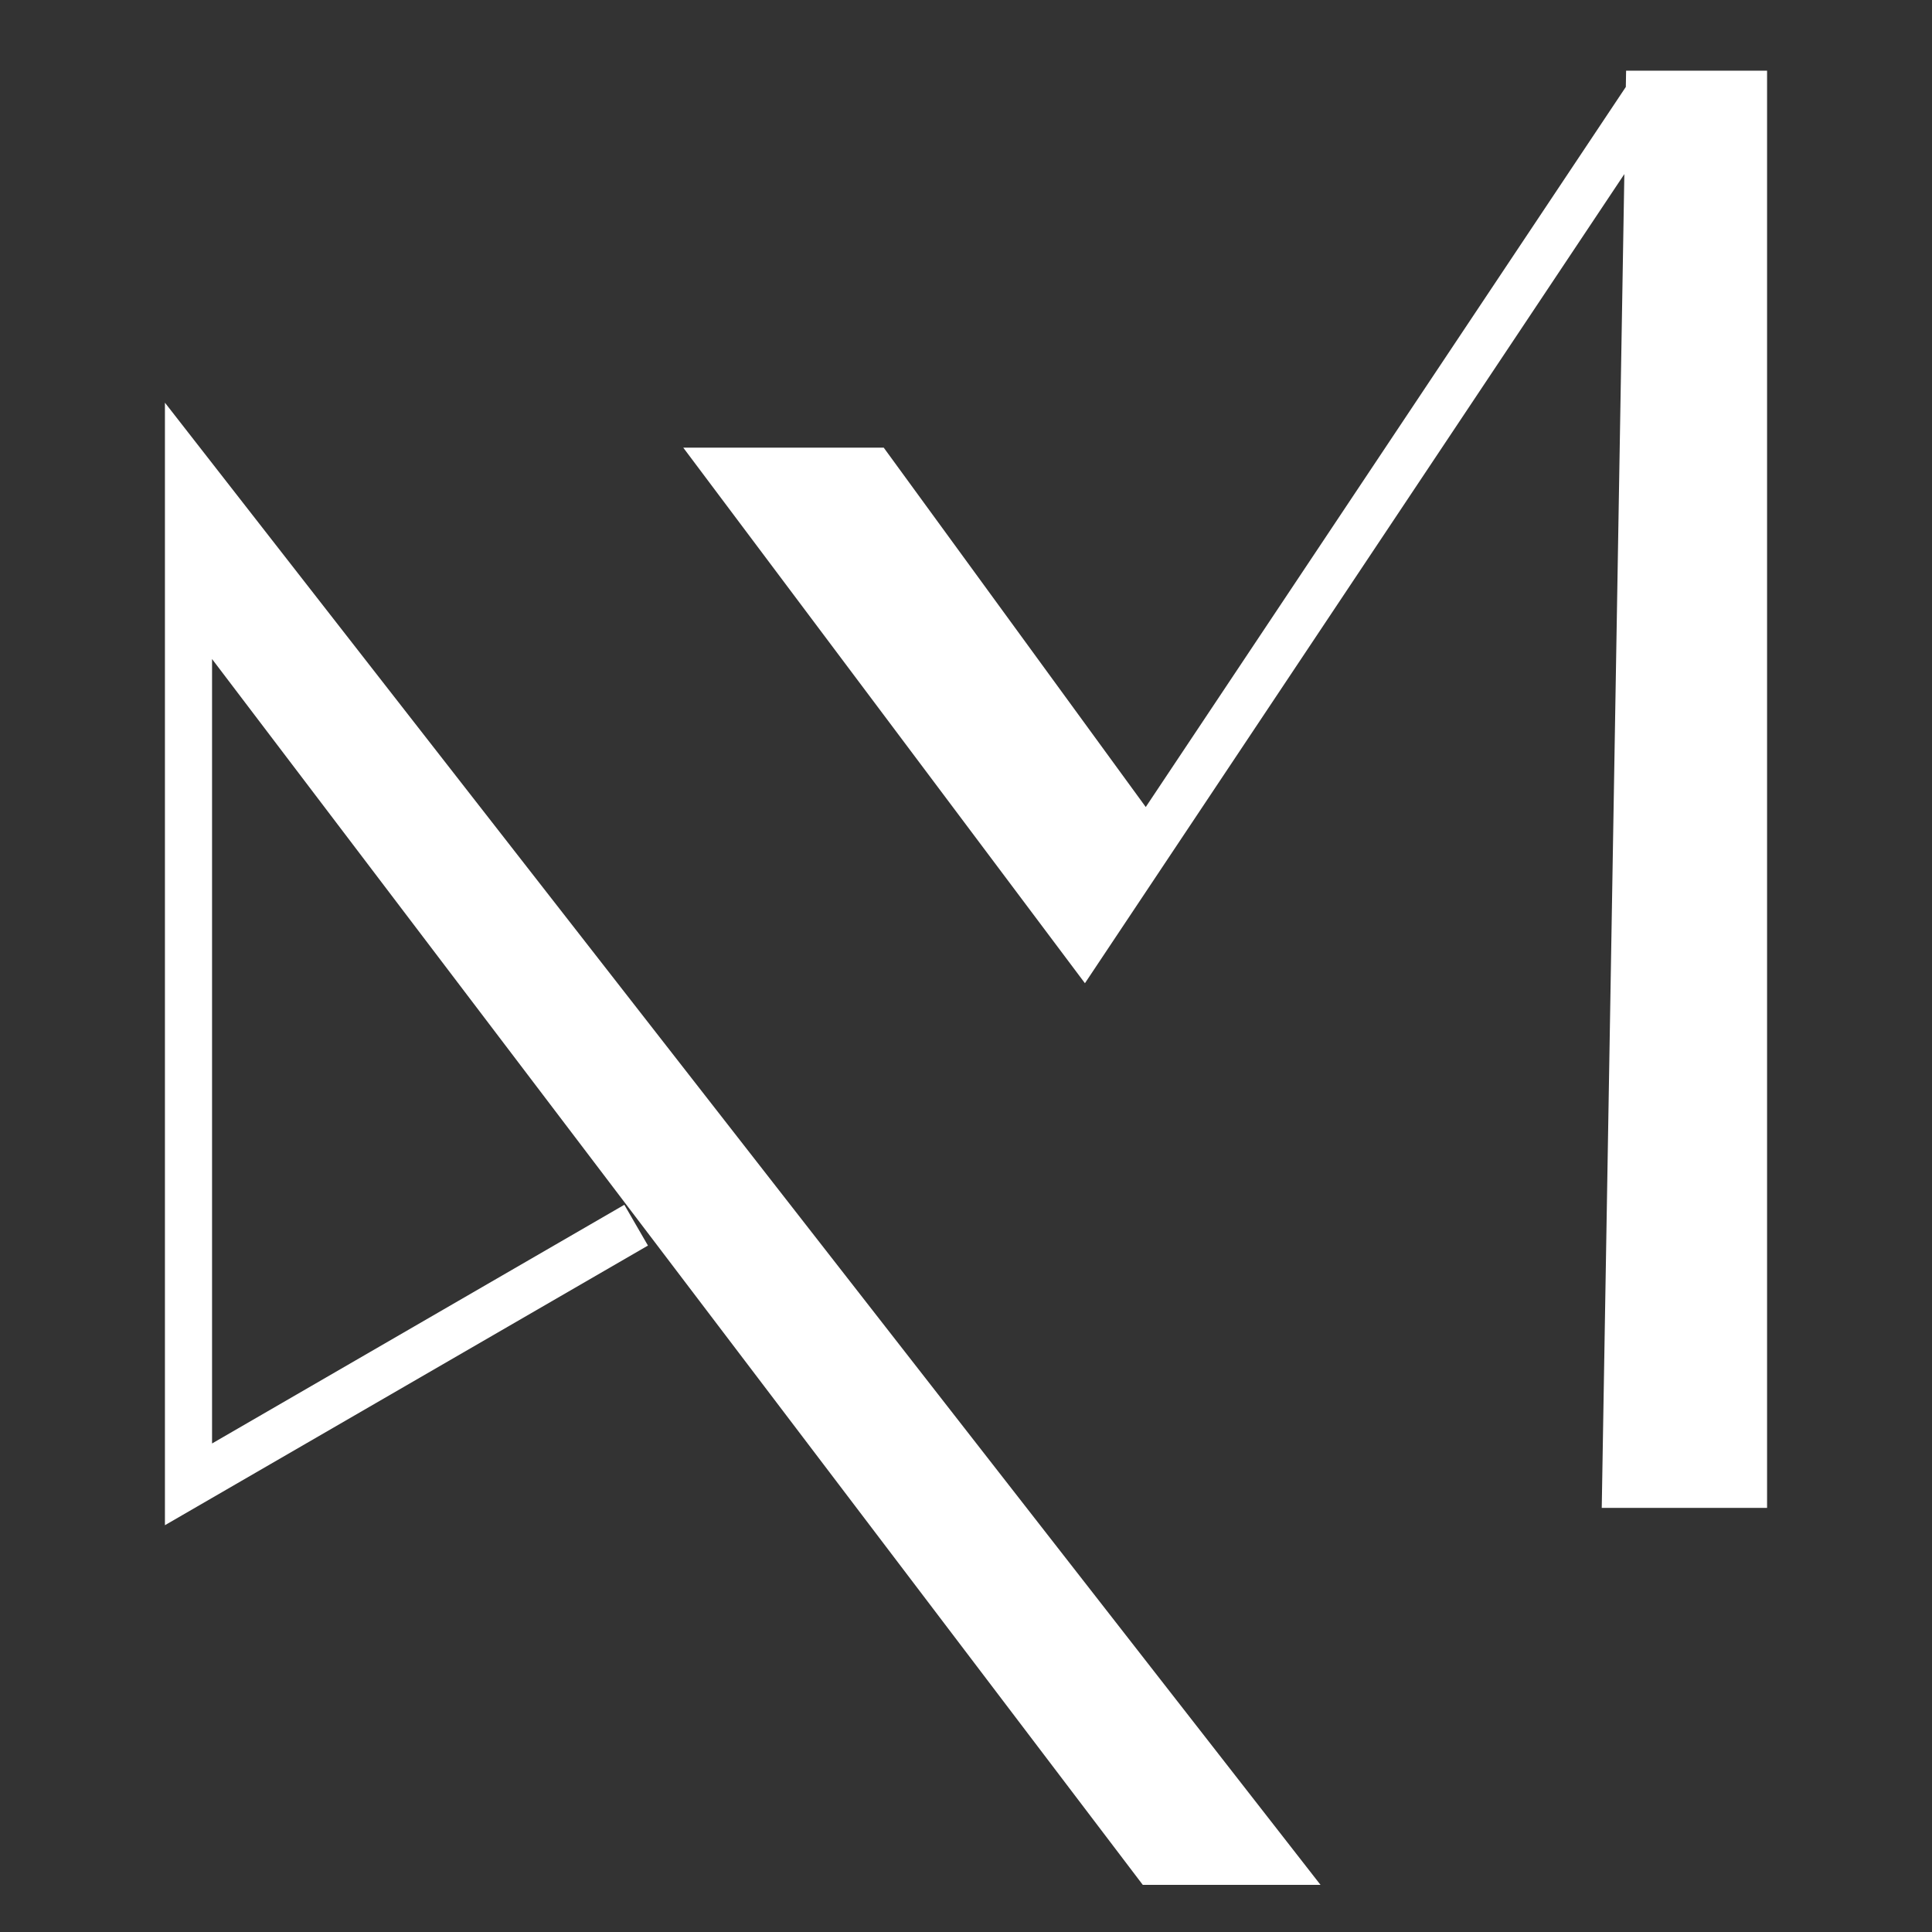 <?xml version="1.0" encoding="UTF-8"?> <svg xmlns="http://www.w3.org/2000/svg" width="41" height="41" viewBox="0 0 41 41" fill="none"><rect x="0" y="0" width="41" height="41" fill="#333333" stroke="none"/><path d="M24.5 39.5H27L4 10V12.5L24.5 39.5Z" fill="white"></path><path d="M4 10V12.5L24.5 39.5H27L4 10ZM4 10V31.5L13.5 26" stroke="white"></path><path d="M23 20L15.5 10H18.5L24.333 18L35 2H37V31.5H34.5L35 2L24.333 18L23 20Z" fill="white"></path><path d="M35 2L34.5 31.5H37V2H35ZM35 2L24.333 18M24.333 18L23 20L15.5 10H18.5L24.333 18Z" stroke="white"></path></svg> 
